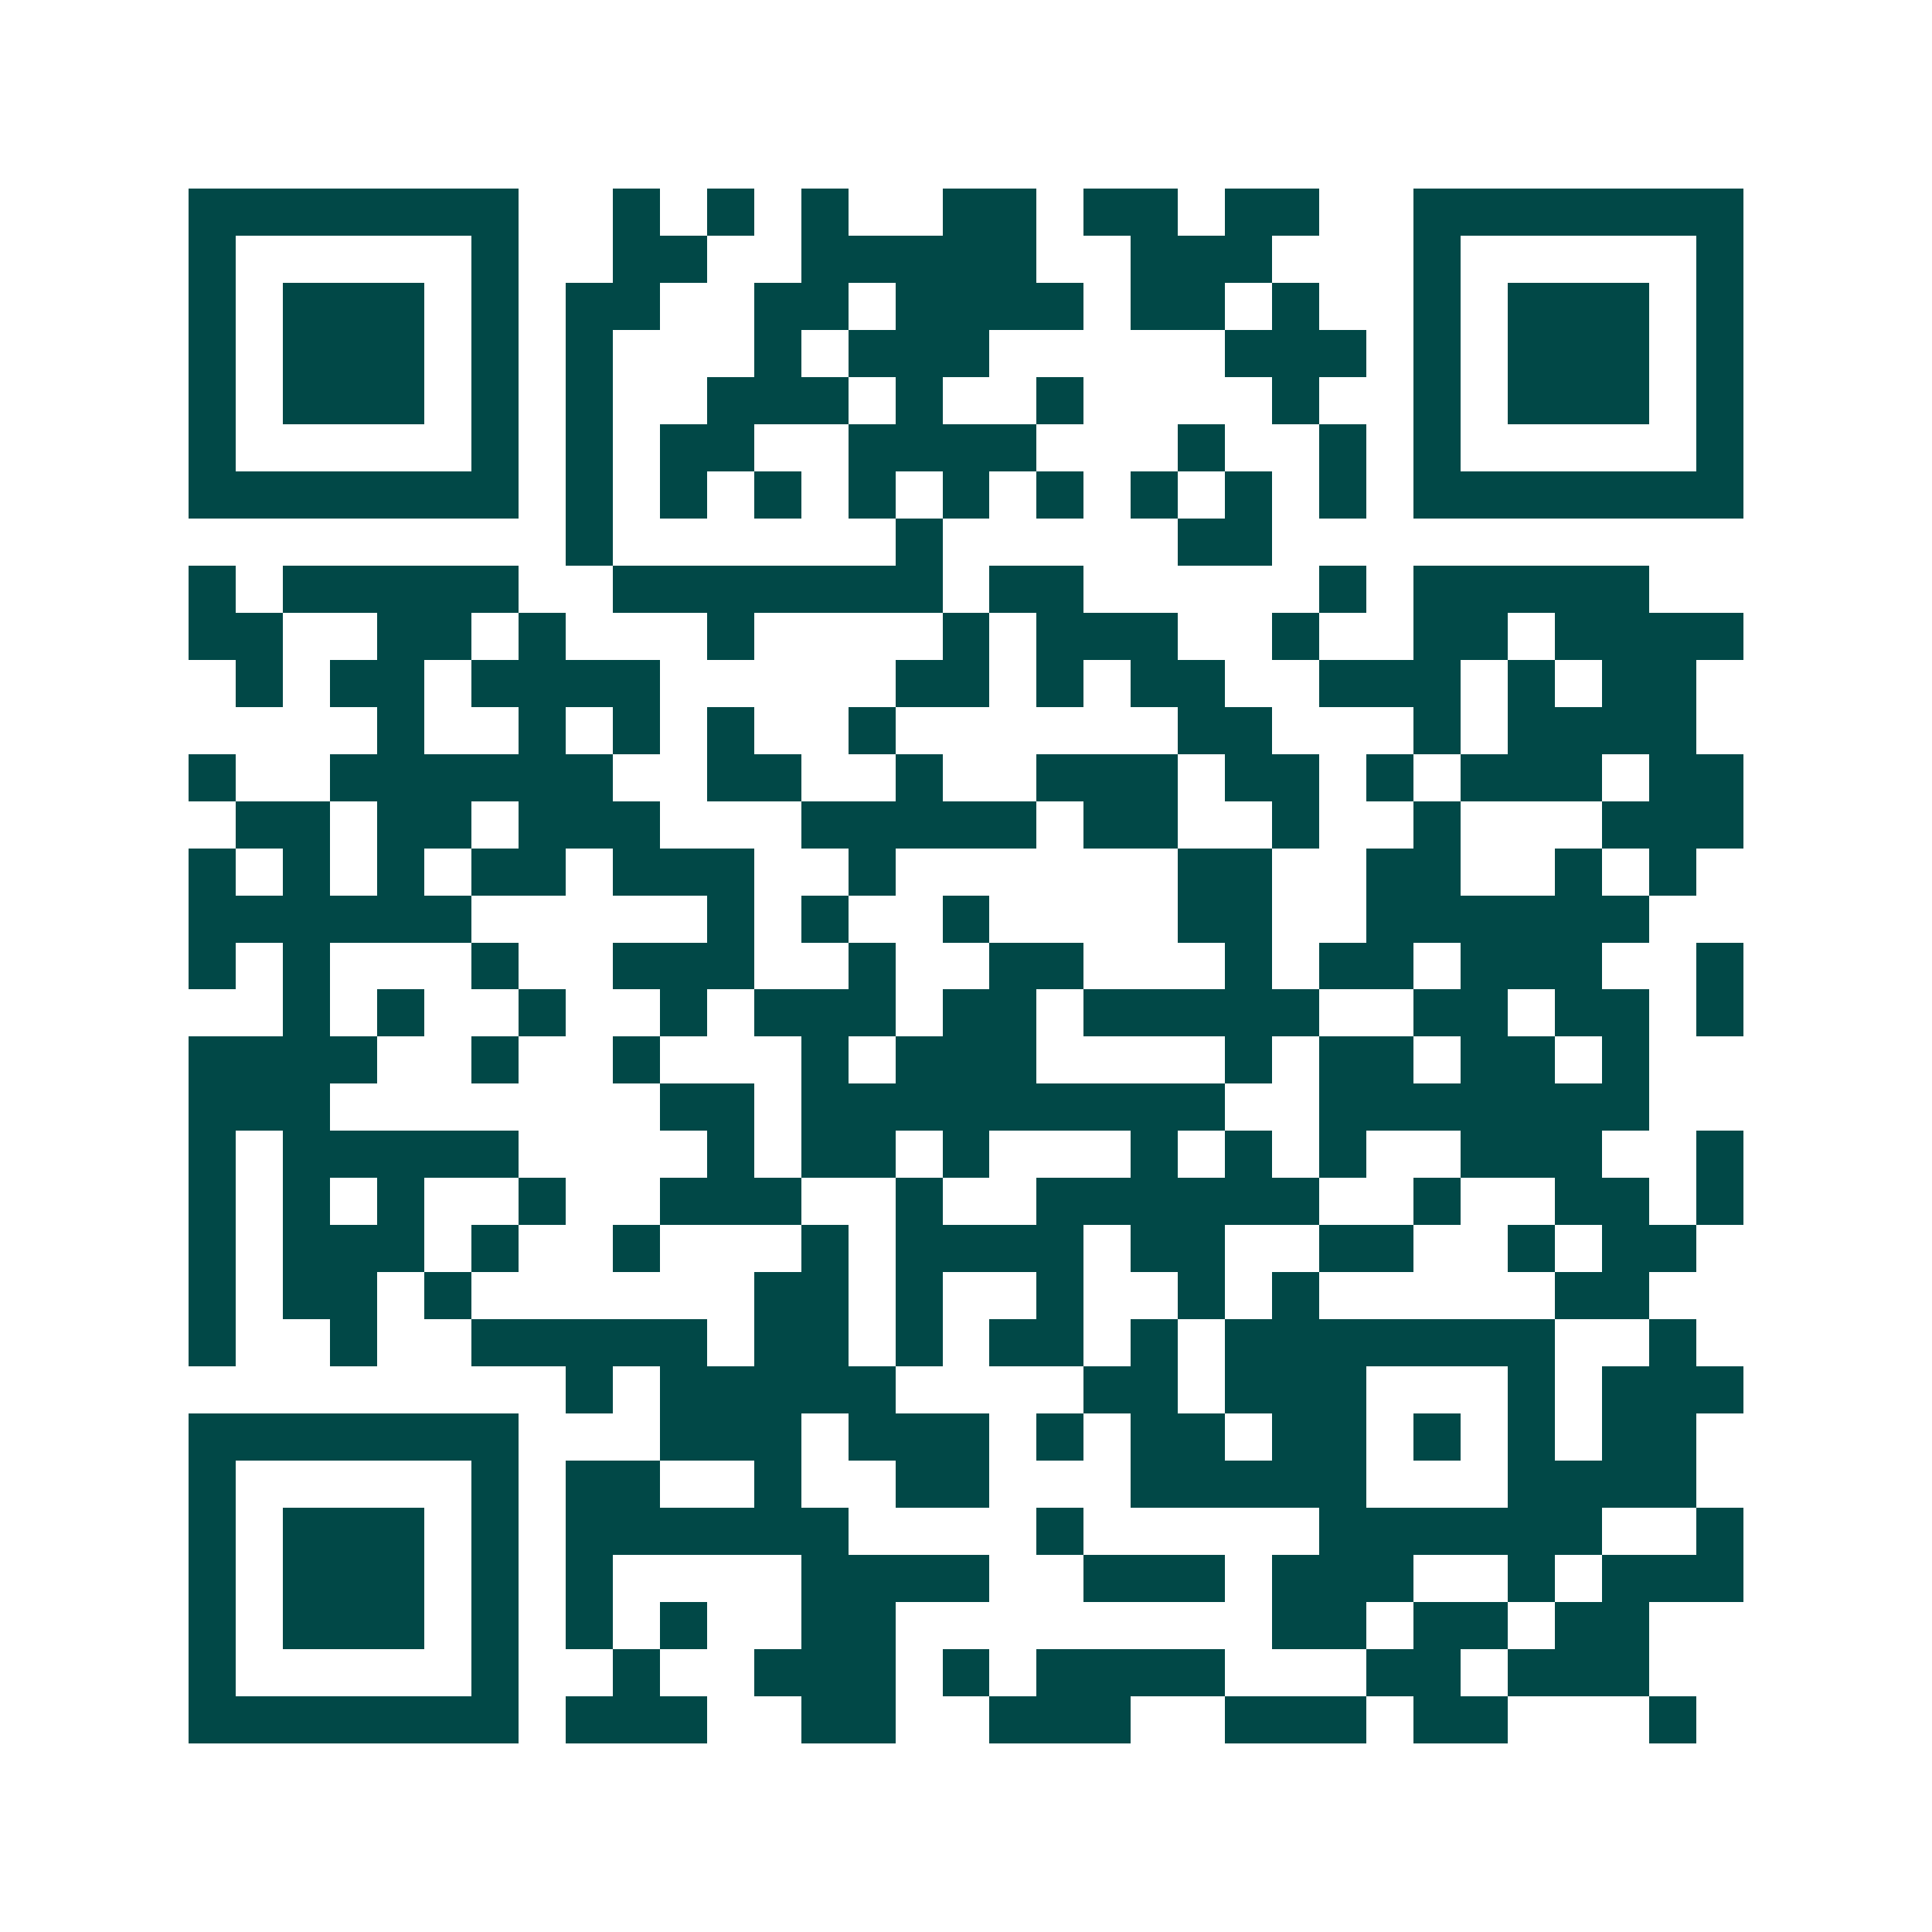 <svg xmlns="http://www.w3.org/2000/svg" width="200" height="200" viewBox="0 0 41 41" shape-rendering="crispEdges"><path fill="#ffffff" d="M0 0h41v41H0z"/><path stroke="#014847" d="M4 4.5h7m2 0h1m1 0h1m1 0h1m2 0h2m1 0h2m1 0h2m2 0h7M4 5.5h1m5 0h1m2 0h2m2 0h5m2 0h3m3 0h1m5 0h1M4 6.5h1m1 0h3m1 0h1m1 0h2m2 0h2m1 0h4m1 0h2m1 0h1m2 0h1m1 0h3m1 0h1M4 7.5h1m1 0h3m1 0h1m1 0h1m3 0h1m1 0h3m5 0h3m1 0h1m1 0h3m1 0h1M4 8.5h1m1 0h3m1 0h1m1 0h1m2 0h3m1 0h1m2 0h1m4 0h1m2 0h1m1 0h3m1 0h1M4 9.5h1m5 0h1m1 0h1m1 0h2m2 0h4m3 0h1m2 0h1m1 0h1m5 0h1M4 10.5h7m1 0h1m1 0h1m1 0h1m1 0h1m1 0h1m1 0h1m1 0h1m1 0h1m1 0h1m1 0h7M12 11.5h1m6 0h1m5 0h2M4 12.5h1m1 0h5m2 0h7m1 0h2m5 0h1m1 0h5M4 13.5h2m2 0h2m1 0h1m3 0h1m4 0h1m1 0h3m2 0h1m2 0h2m1 0h4M5 14.5h1m1 0h2m1 0h4m5 0h2m1 0h1m1 0h2m2 0h3m1 0h1m1 0h2M8 15.5h1m2 0h1m1 0h1m1 0h1m2 0h1m6 0h2m3 0h1m1 0h4M4 16.5h1m2 0h6m2 0h2m2 0h1m2 0h3m1 0h2m1 0h1m1 0h3m1 0h2M5 17.5h2m1 0h2m1 0h3m3 0h5m1 0h2m2 0h1m2 0h1m3 0h3M4 18.5h1m1 0h1m1 0h1m1 0h2m1 0h3m2 0h1m6 0h2m2 0h2m2 0h1m1 0h1M4 19.5h6m5 0h1m1 0h1m2 0h1m4 0h2m2 0h6M4 20.5h1m1 0h1m3 0h1m2 0h3m2 0h1m2 0h2m3 0h1m1 0h2m1 0h3m2 0h1M6 21.5h1m1 0h1m2 0h1m2 0h1m1 0h3m1 0h2m1 0h5m2 0h2m1 0h2m1 0h1M4 22.5h4m2 0h1m2 0h1m3 0h1m1 0h3m4 0h1m1 0h2m1 0h2m1 0h1M4 23.5h3m7 0h2m1 0h9m2 0h7M4 24.5h1m1 0h5m4 0h1m1 0h2m1 0h1m3 0h1m1 0h1m1 0h1m2 0h3m2 0h1M4 25.5h1m1 0h1m1 0h1m2 0h1m2 0h3m2 0h1m2 0h6m2 0h1m2 0h2m1 0h1M4 26.5h1m1 0h3m1 0h1m2 0h1m3 0h1m1 0h4m1 0h2m2 0h2m2 0h1m1 0h2M4 27.5h1m1 0h2m1 0h1m6 0h2m1 0h1m2 0h1m2 0h1m1 0h1m5 0h2M4 28.5h1m2 0h1m2 0h5m1 0h2m1 0h1m1 0h2m1 0h1m1 0h7m2 0h1M12 29.5h1m1 0h5m4 0h2m1 0h3m3 0h1m1 0h3M4 30.5h7m3 0h3m1 0h3m1 0h1m1 0h2m1 0h2m1 0h1m1 0h1m1 0h2M4 31.5h1m5 0h1m1 0h2m2 0h1m2 0h2m3 0h5m3 0h4M4 32.5h1m1 0h3m1 0h1m1 0h6m4 0h1m5 0h6m2 0h1M4 33.5h1m1 0h3m1 0h1m1 0h1m4 0h4m2 0h3m1 0h3m2 0h1m1 0h3M4 34.5h1m1 0h3m1 0h1m1 0h1m1 0h1m2 0h2m8 0h2m1 0h2m1 0h2M4 35.5h1m5 0h1m2 0h1m2 0h3m1 0h1m1 0h4m3 0h2m1 0h3M4 36.5h7m1 0h3m2 0h2m2 0h3m2 0h3m1 0h2m3 0h1"/></svg>
